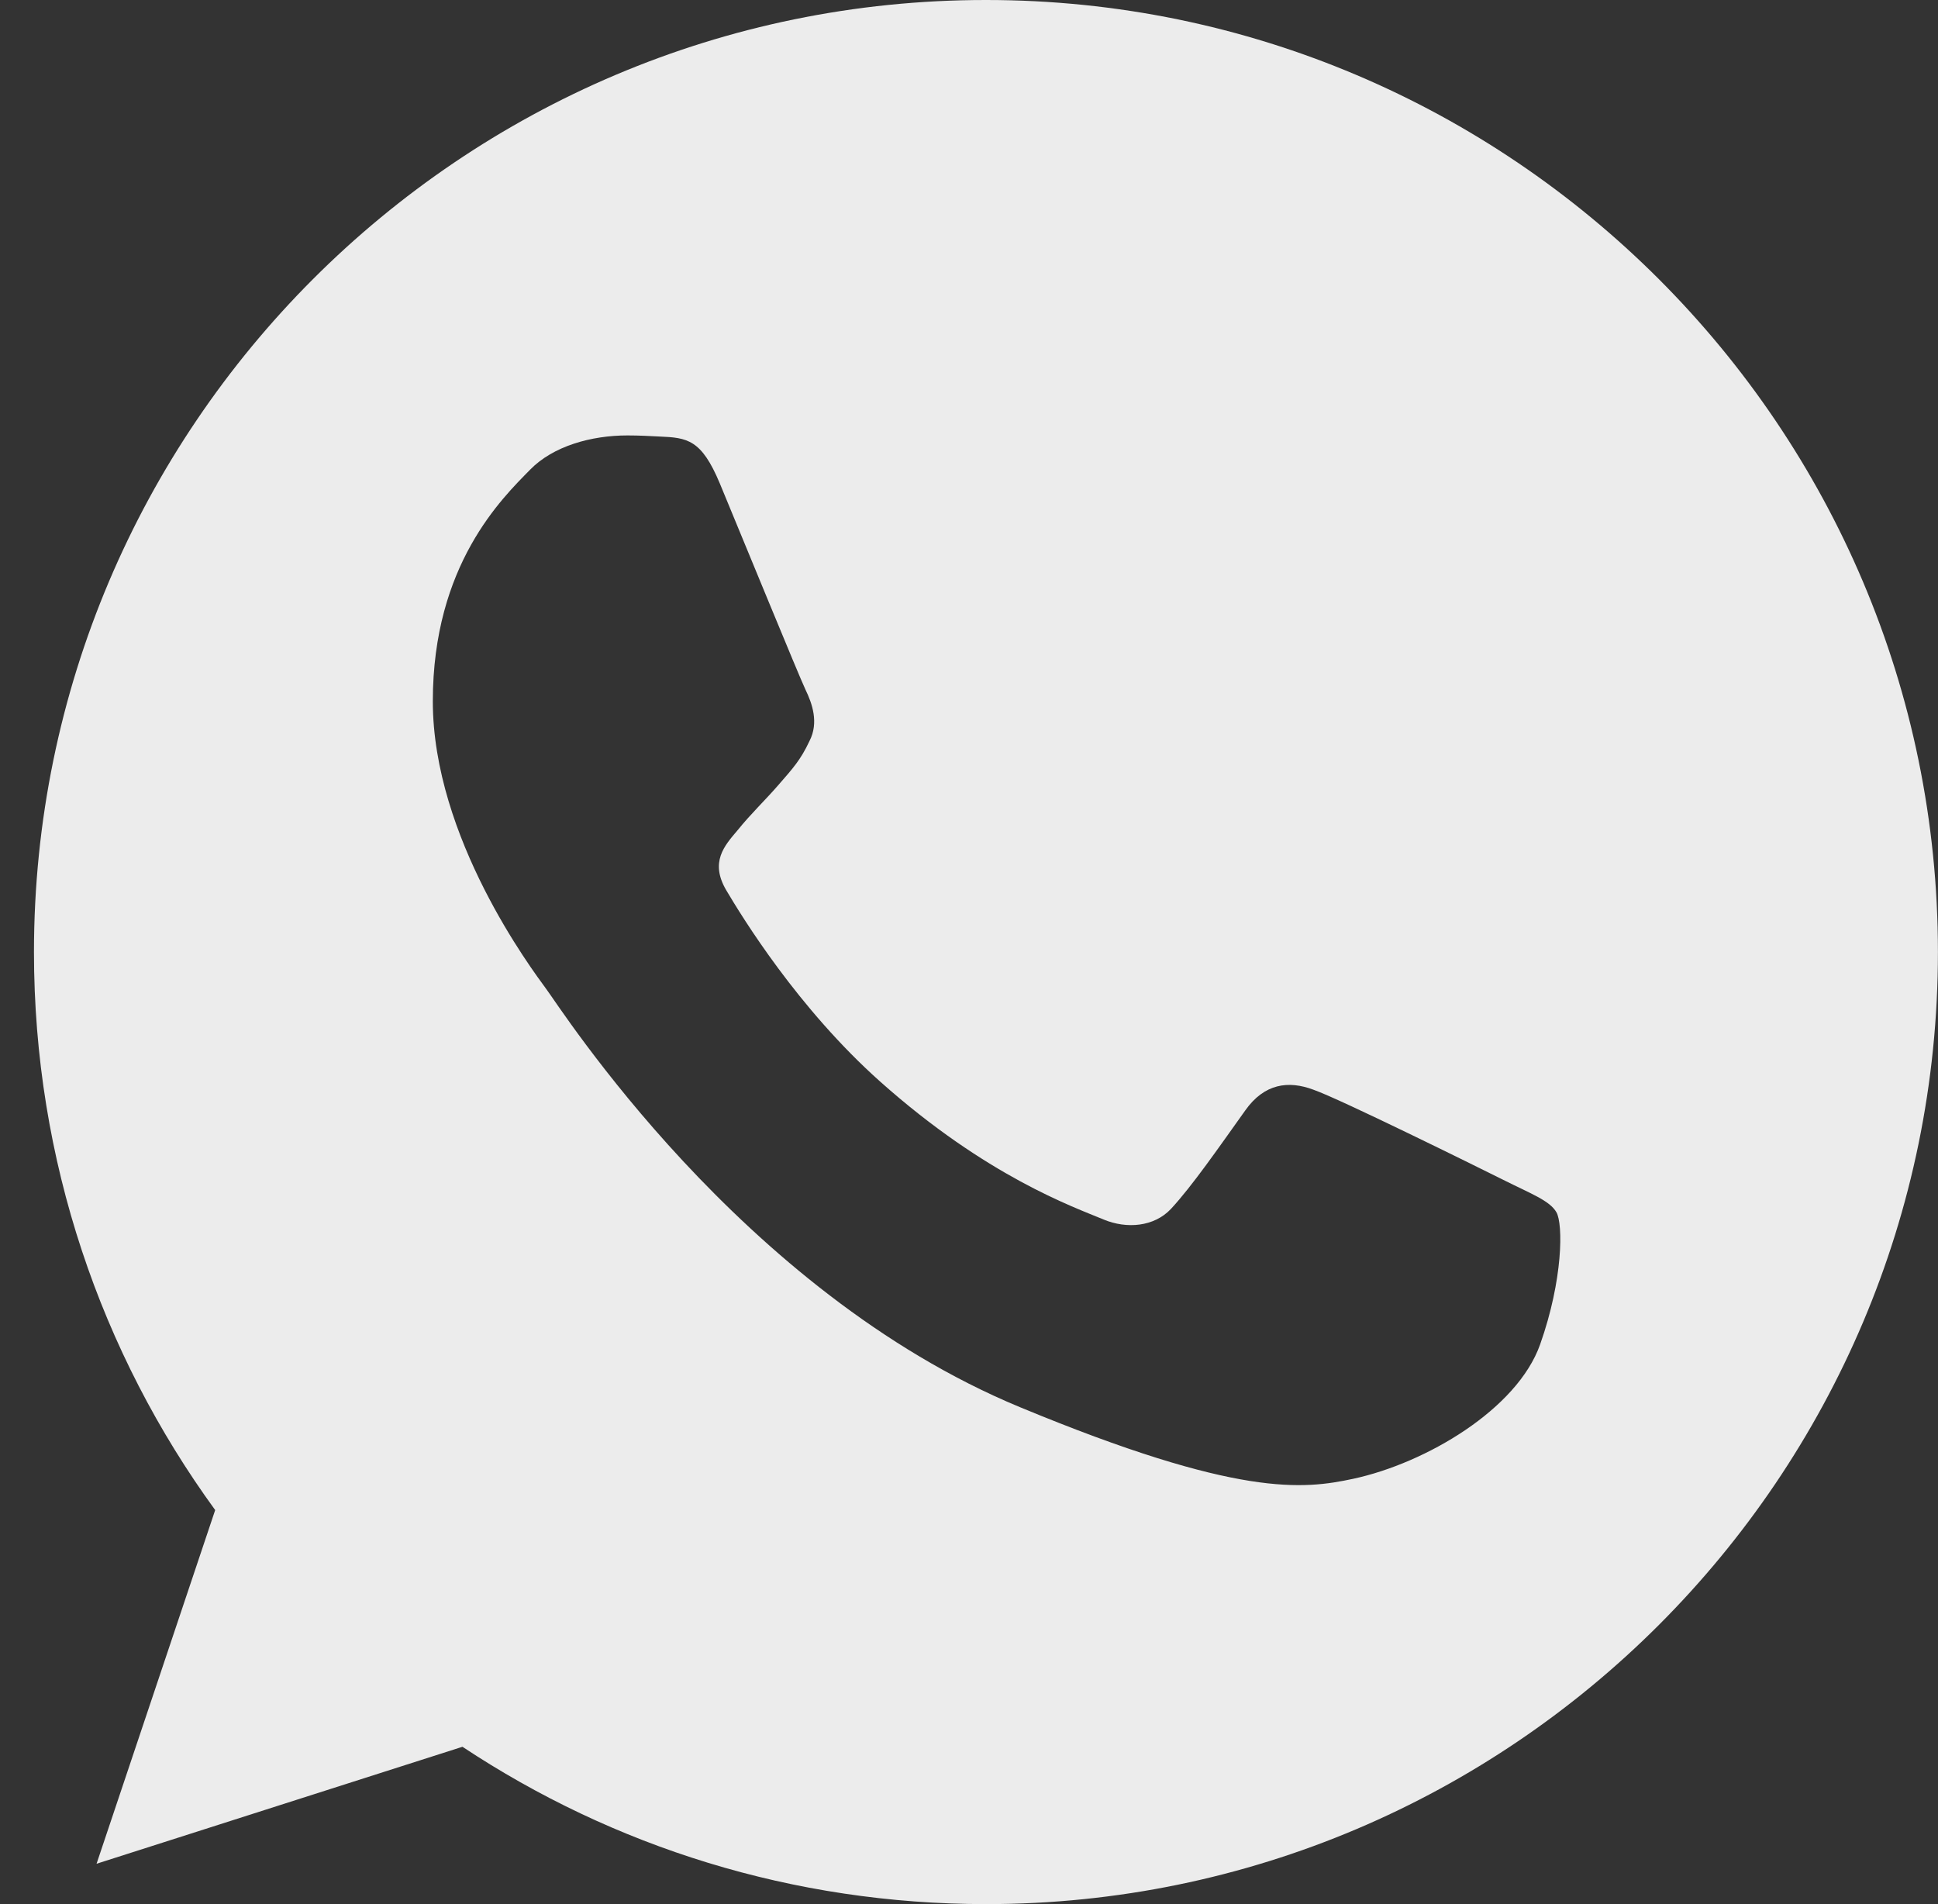 <svg width="57" height="56" viewBox="0 0 57 56" fill="none" xmlns="http://www.w3.org/2000/svg">
<rect x="0" y="0" width="57" height="56" fill="#333333" stroke="none"/>
<path d="M29.006 0H28.991C13.553 0 0.999 12.558 0.999 28C0.999 34.125 2.973 39.802 6.329 44.411L2.84 54.813L13.602 51.373C18.029 54.306 23.311 56 29.006 56C44.444 56 56.998 43.438 56.998 28C56.998 12.562 44.444 0 29.006 0ZM45.298 39.539C44.623 41.447 41.941 43.029 39.803 43.491C38.34 43.803 36.429 44.051 29.996 41.384C21.767 37.975 16.468 29.613 16.055 29.071C15.66 28.529 12.73 24.643 12.73 20.625C12.73 16.608 14.771 14.651 15.594 13.811C16.269 13.121 17.386 12.806 18.456 12.806C18.803 12.806 19.114 12.824 19.395 12.838C20.217 12.873 20.63 12.922 21.172 14.22C21.848 15.848 23.493 19.866 23.689 20.279C23.889 20.692 24.088 21.252 23.808 21.794C23.546 22.355 23.314 22.603 22.901 23.079C22.488 23.555 22.096 23.919 21.683 24.43C21.305 24.875 20.878 25.351 21.355 26.173C21.831 26.978 23.476 29.663 25.898 31.819C29.023 34.601 31.557 35.49 32.464 35.868C33.139 36.148 33.944 36.081 34.438 35.556C35.064 34.881 35.837 33.761 36.625 32.658C37.185 31.867 37.892 31.77 38.634 32.05C39.39 32.312 43.391 34.289 44.213 34.699C45.035 35.112 45.578 35.308 45.778 35.654C45.974 36.001 45.974 37.629 45.298 39.539Z" fill="#ECECEC"/>
</svg>
